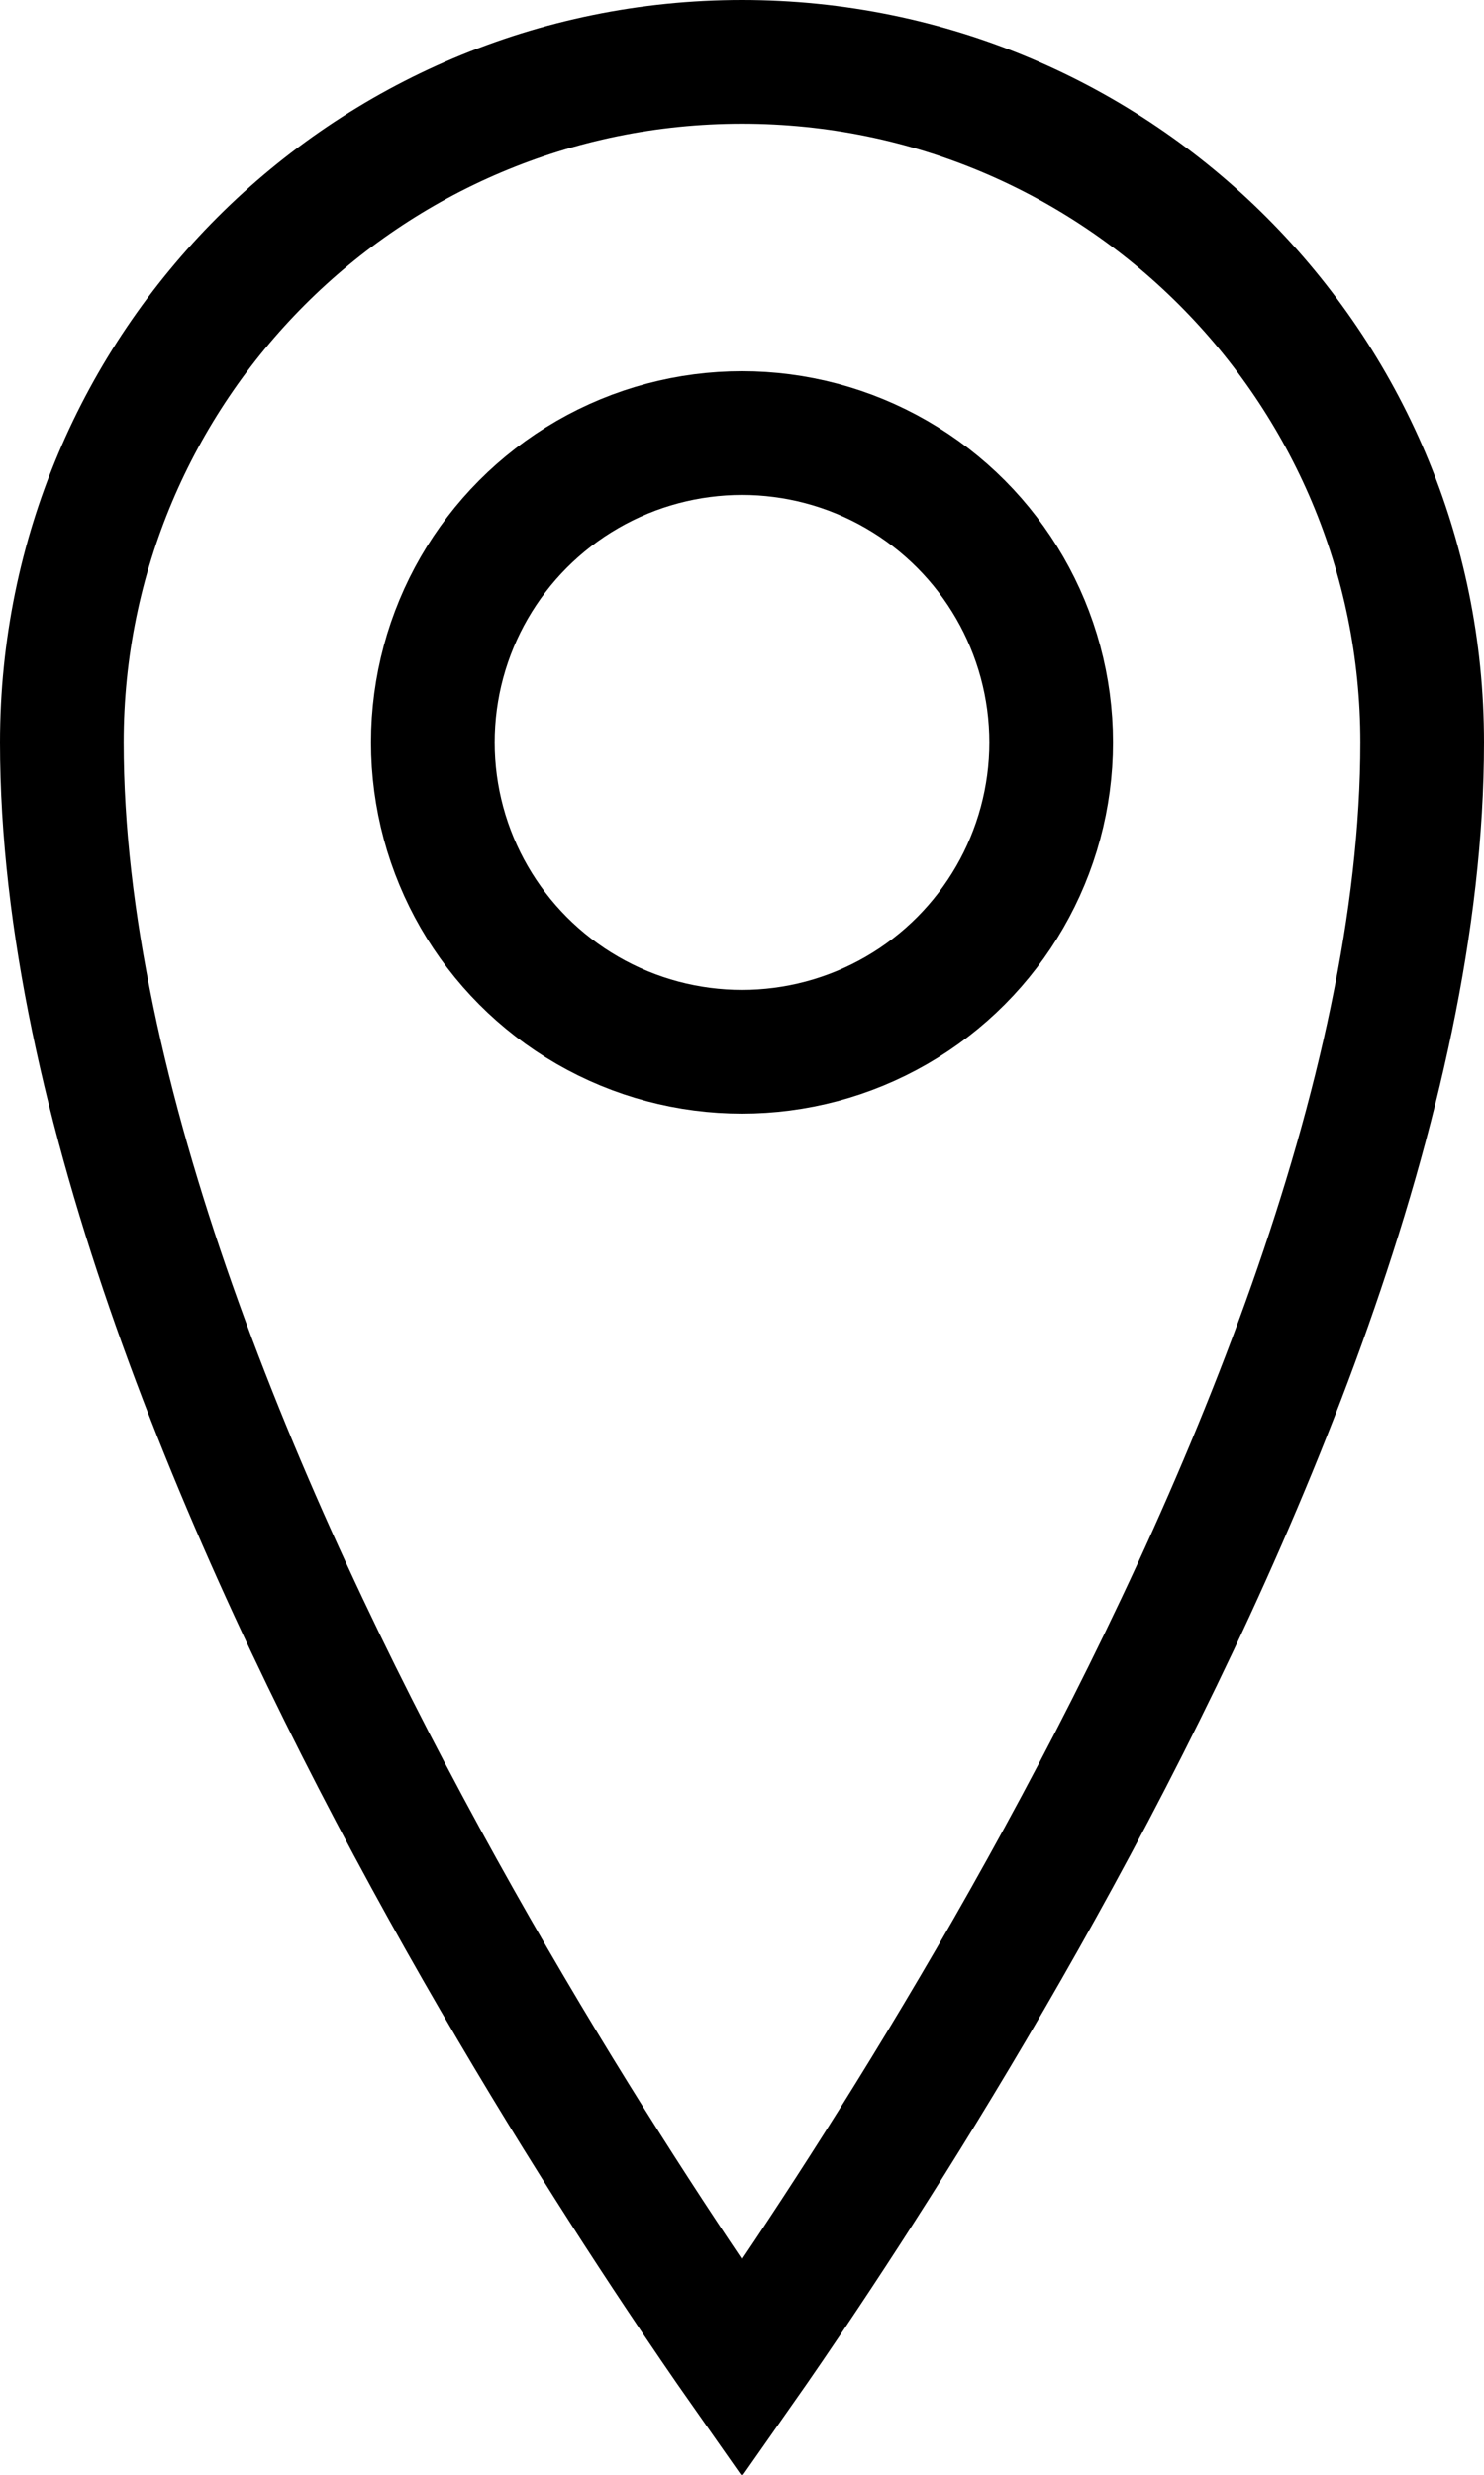 <svg width="12" height="20" viewBox="0 0 12 20" fill="none" xmlns="http://www.w3.org/2000/svg">
<path d="M11.5 6C11.5 8.866 10.056 12.271 8.561 15.011C7.82 16.369 7.078 17.544 6.521 18.379C6.32 18.681 6.144 18.938 6 19.143C5.856 18.938 5.68 18.681 5.479 18.379C4.922 17.544 4.18 16.369 3.439 15.011C1.944 12.271 0.5 8.866 0.5 6C0.5 2.962 2.962 0.5 6 0.5C9.038 0.5 11.5 2.962 11.5 6Z" stroke="black"/>
<circle cx="6" cy="6" r="2.5" stroke="black"/>
</svg>
